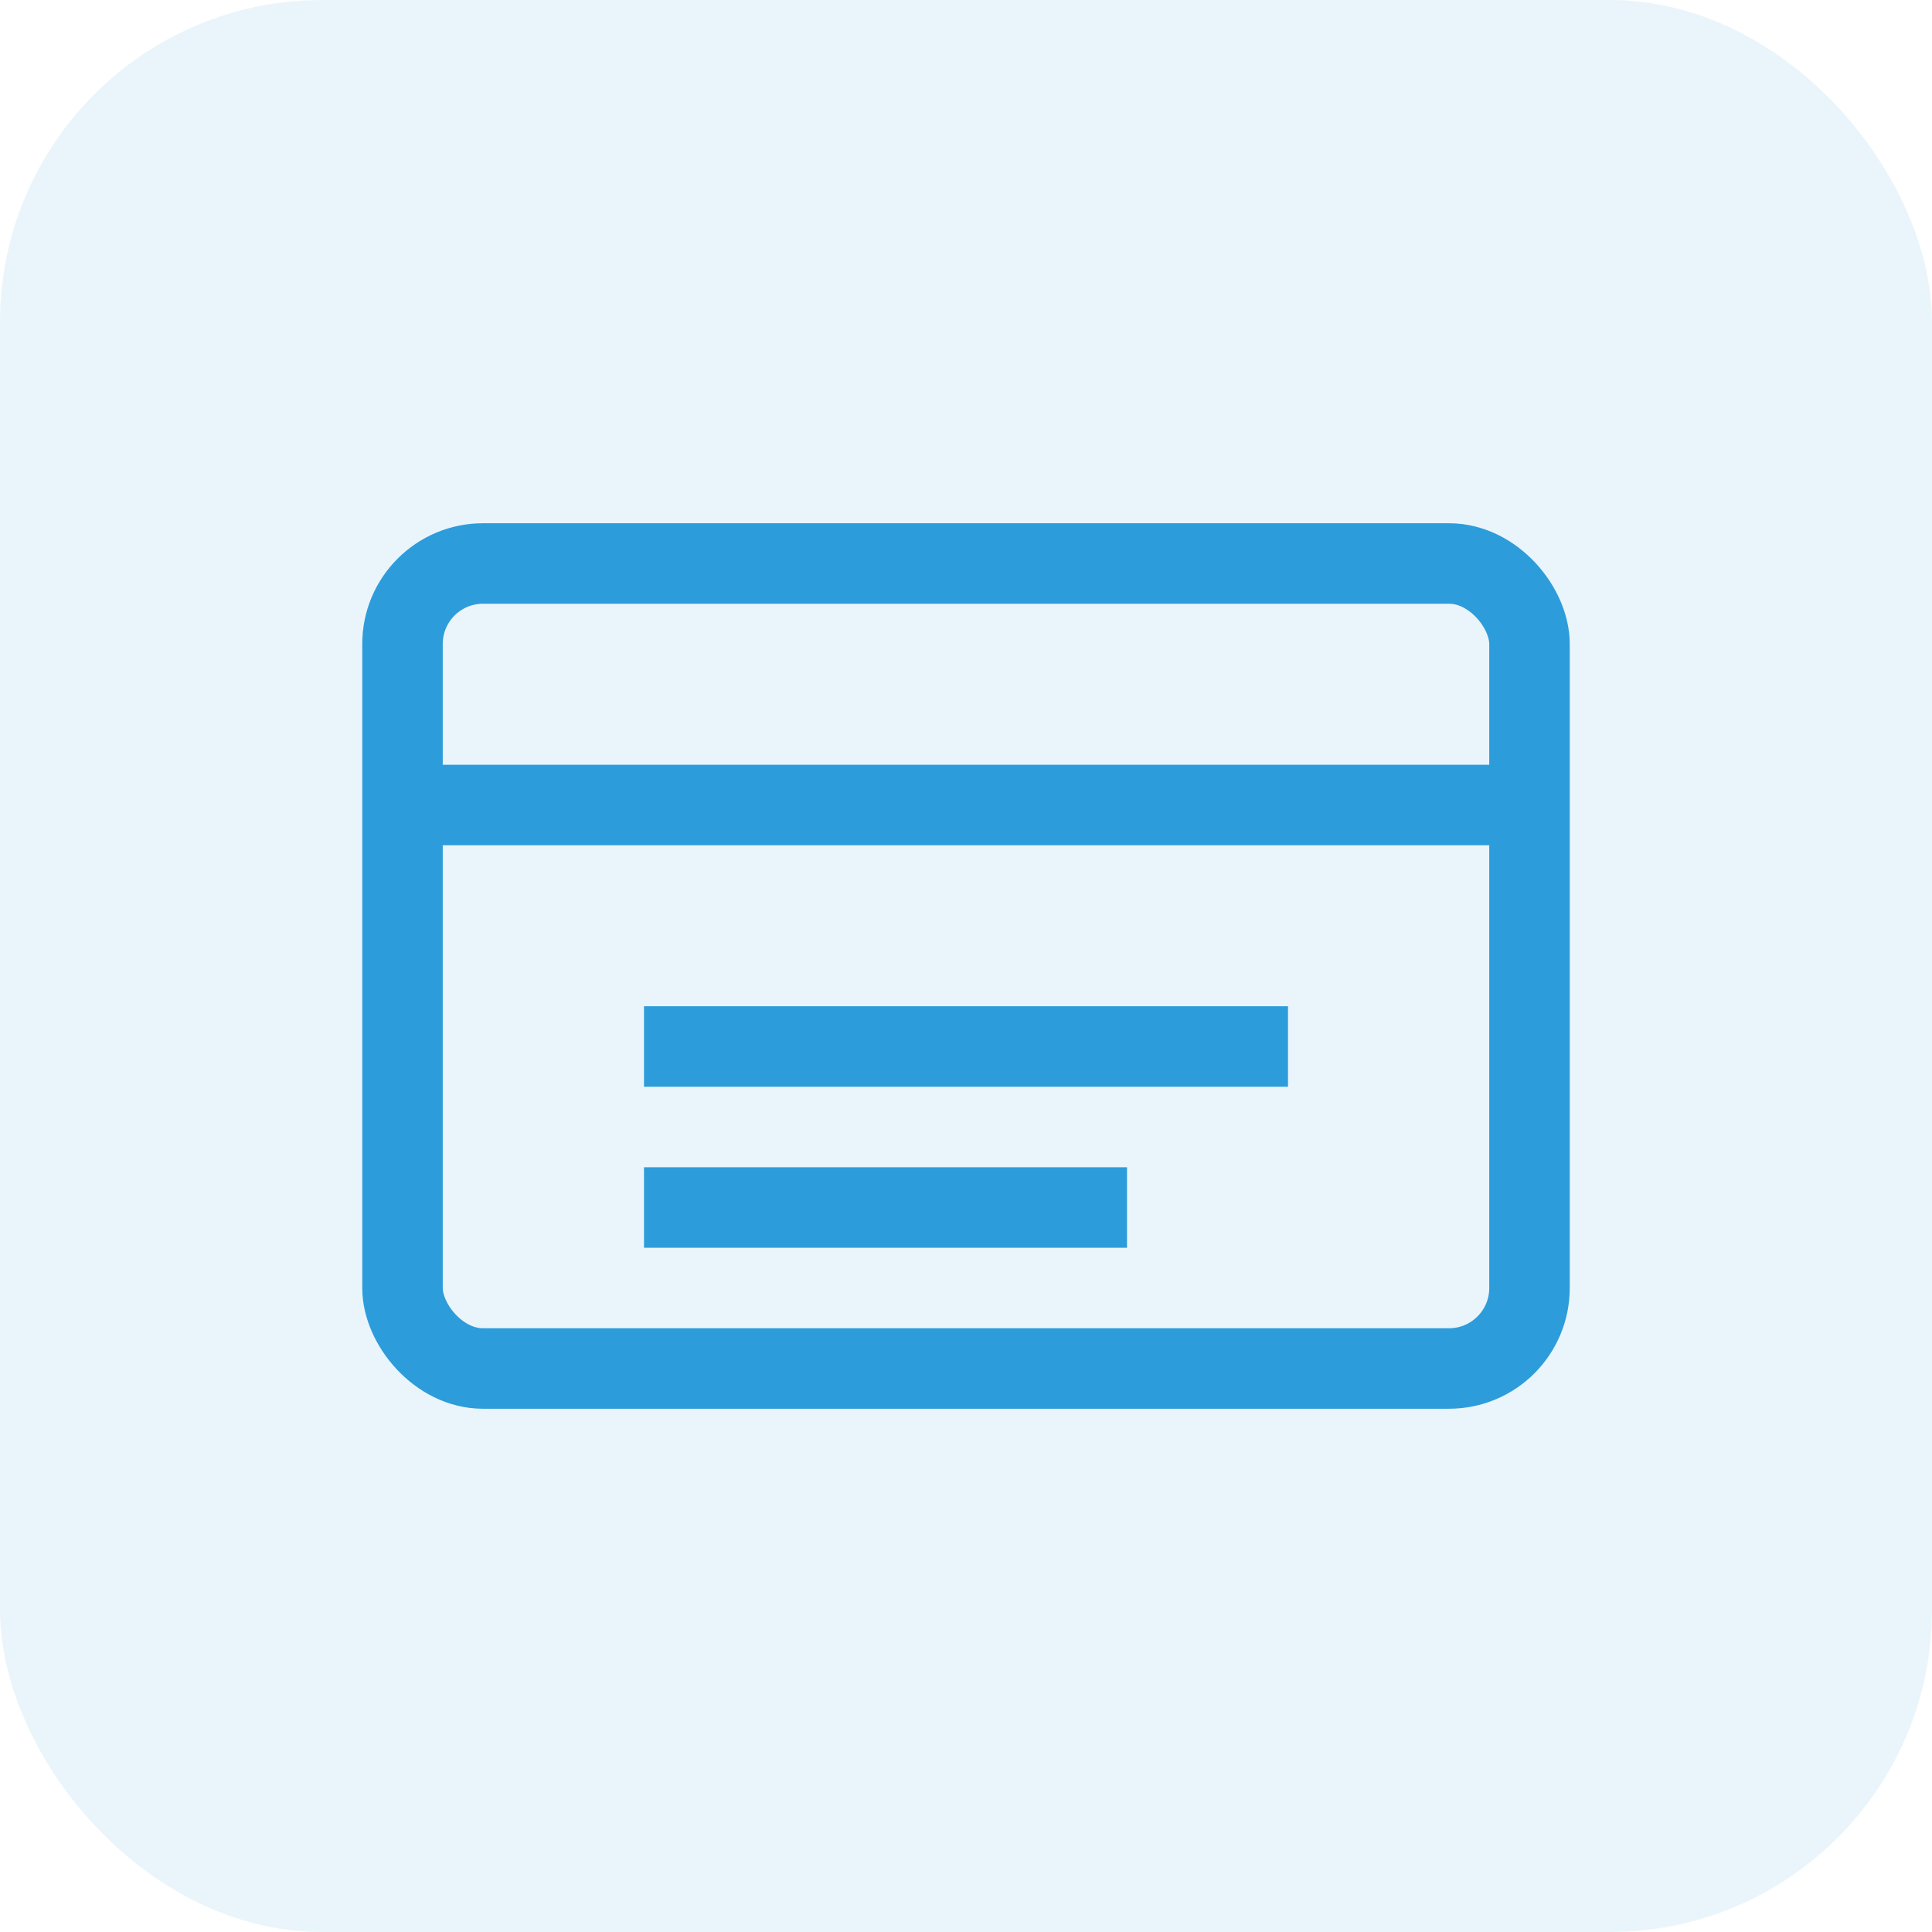 <svg width="48" height="48" viewBox="0 0 48 48" fill="none" xmlns="http://www.w3.org/2000/svg">
  <rect width="48" height="48" rx="8" fill="#2D9CDB" fill-opacity="0.1"/>
  <rect x="10" y="14" width="28" height="20" rx="2" stroke="#2D9CDB" stroke-width="2"/>
  <path d="M10 20H38" stroke="#2D9CDB" stroke-width="2"/>
  <path d="M16 26H32" stroke="#2D9CDB" stroke-width="2"/>
  <path d="M16 30H28" stroke="#2D9CDB" stroke-width="2"/>
</svg>
